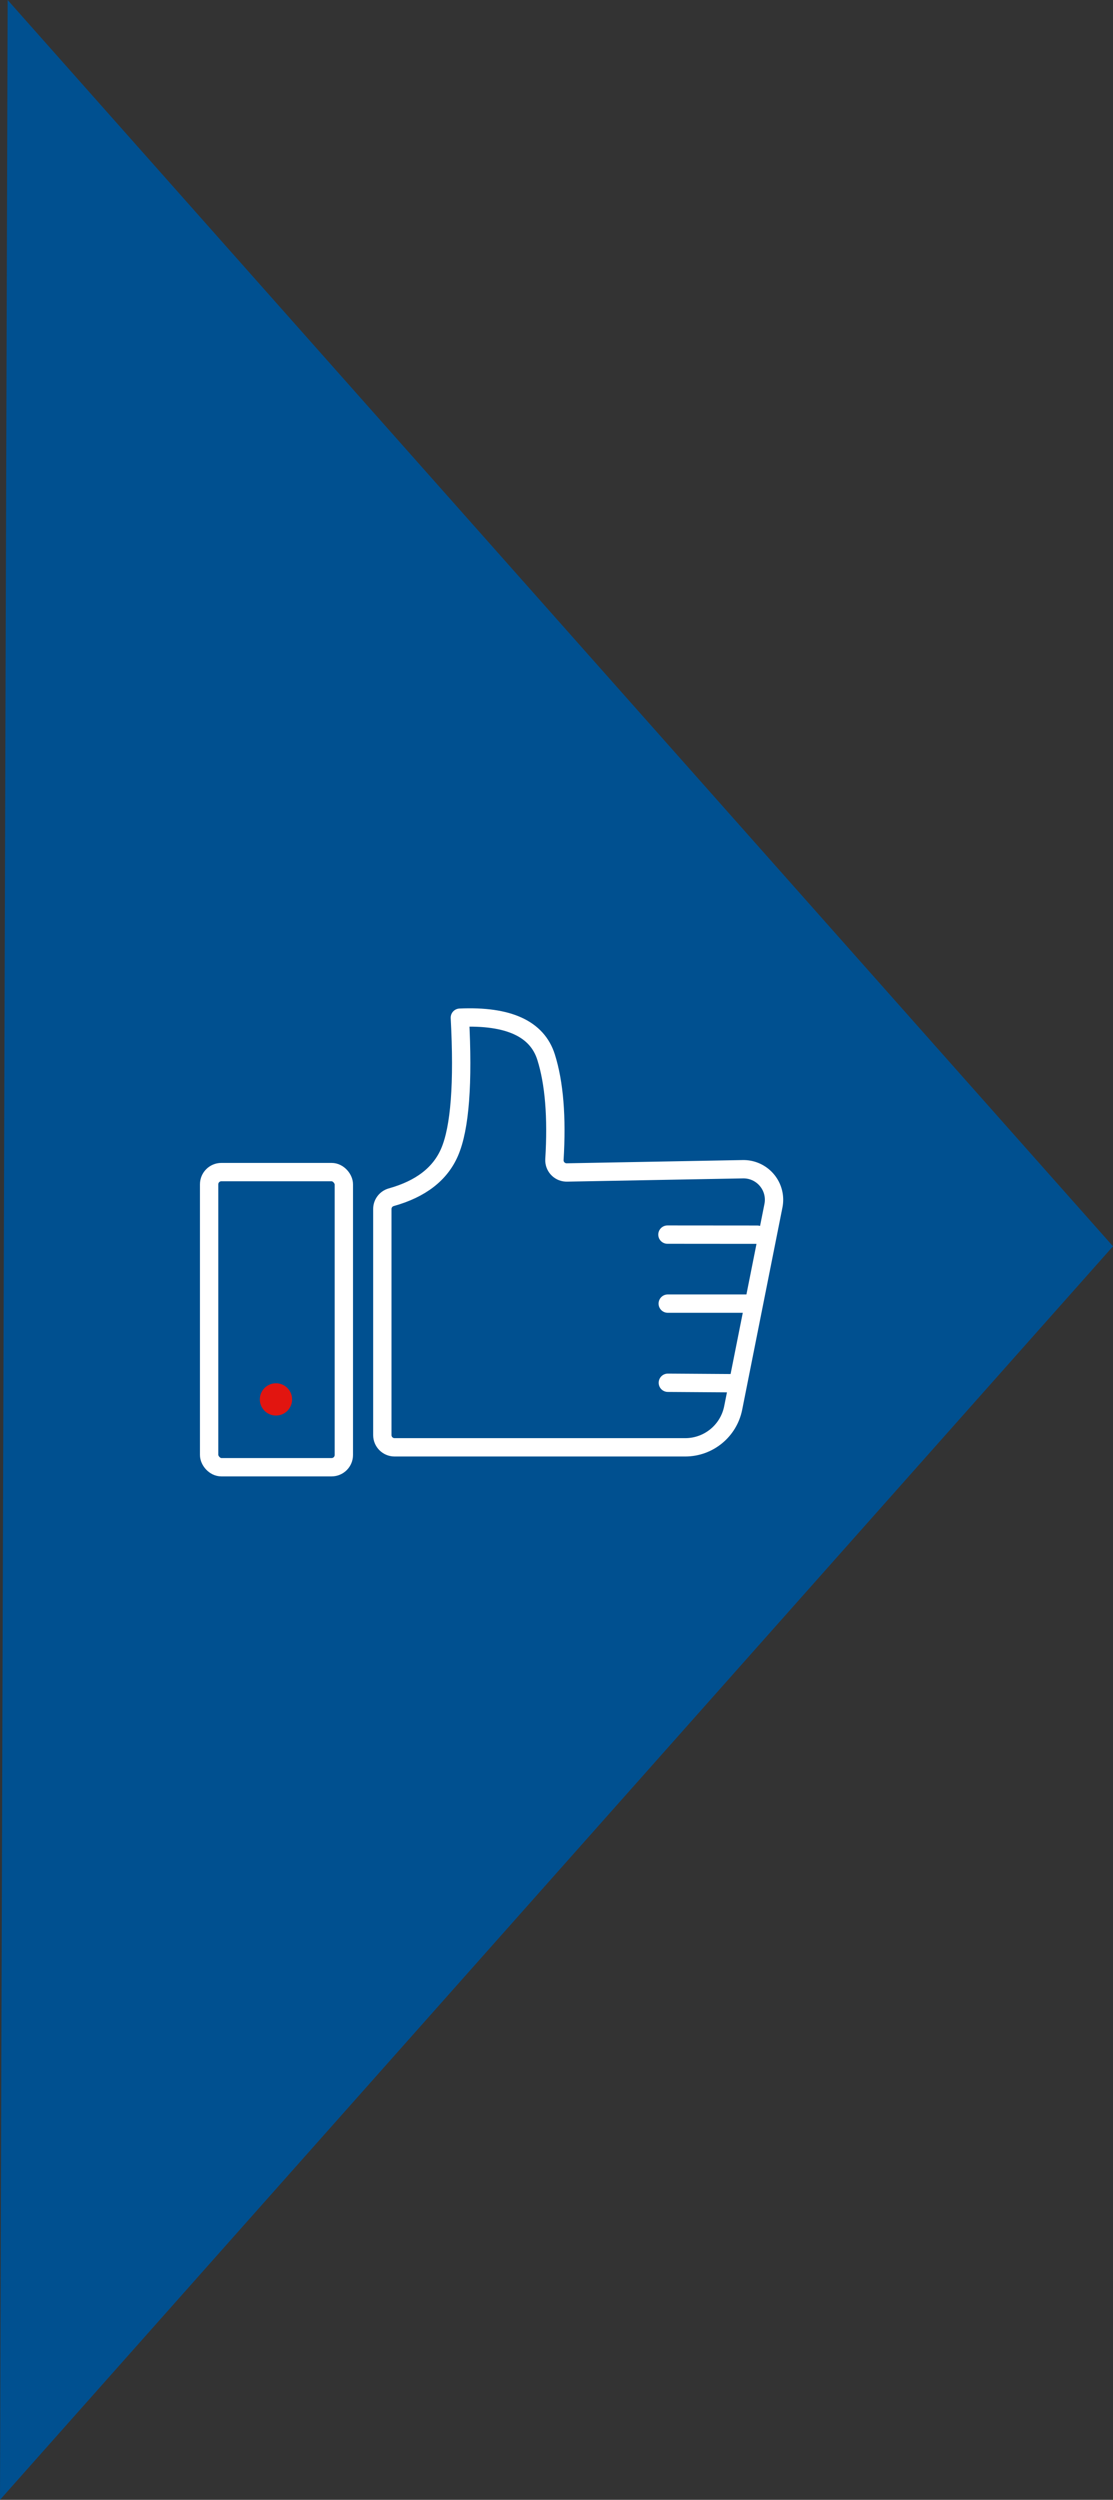 <?xml version="1.0" encoding="UTF-8"?>
<svg width="182.08px" height="408.924px" viewBox="0 0 182.08 408.924" version="1.1" xmlns="http://www.w3.org/2000/svg" xmlns:xlink="http://www.w3.org/1999/xlink">
    <rect x="0" y="0" width="182.08" height="408.924" fill="#333333" stroke="none"/>
    <title>triangle-horizontal-referenzen</title>
    <g id="Styleguide" stroke="none" stroke-width="1" fill="none" fill-rule="evenodd">
        <g id="Styleguide-Assets" transform="translate(-534, -5247)">
            <g id="triangle-horizontal-referenzen" transform="translate(534, 5247)">
                <polygon id="Rectangle-Copy" fill="#005090" transform="translate(91.04, 204.462) scale(-1, 1) translate(-91.04, -204.462)" points="182.08 408.924 2.44036306e-12 203.871 180.828 0"></polygon>
                <g id="Icon---Lüftung-bunt" transform="translate(34.211, 166.438)">
                    <rect id="Rectangle-Copy-2" stroke="#FFFFFF" stroke-width="3" stroke-linejoin="round" x="-7.10542736e-15" y="25.294" width="22.039" height="48.277" rx="2"></rect>
                    <path d="M29.796,29.406 C34.638,28.054 37.825,25.583 39.356,21.993 C41.036,18.055 41.591,10.736 41.019,0.037 C48.96,-0.313 53.663,1.84 55.128,6.496 C56.458,10.723 56.913,16.302 56.491,23.236 C56.425,24.338 57.265,25.286 58.367,25.352 C58.421,25.356 58.475,25.357 58.528,25.356 L87.323,24.824 C90.084,24.773 92.364,26.97 92.415,29.731 C92.421,30.089 92.389,30.448 92.319,30.799 L85.734,63.878 C84.989,67.621 81.704,70.316 77.888,70.316 L30.336,70.316 C29.232,70.316 28.336,69.421 28.336,68.316 L28.336,31.328 C28.338,30.433 28.934,29.648 29.796,29.406 Z" id="Rectangle-Copy-3" stroke="#FFFFFF" stroke-width="3" stroke-linejoin="round"></path>
                    <line x1="74.978" y1="35.521" x2="89.68" y2="35.533" id="Path-10-Copy-4" stroke="#FFFFFF" stroke-width="3" stroke-linecap="round"></line>
                    <line x1="75.028" y1="46.809" x2="88.11" y2="46.809" id="Path-10-Copy-5" stroke="#FFFFFF" stroke-width="3" stroke-linecap="round"></line>
                    <line x1="75.045" y1="59.756" x2="86.026" y2="59.832" id="Path-10-Copy-6" stroke="#FFFFFF" stroke-width="3" stroke-linecap="round"></line>
                    <circle id="Oval-Copy-3" fill="#E21510" cx="10.935" cy="62.479" r="2.641"></circle>
                </g>
            </g>
        </g>
    </g>
</svg>